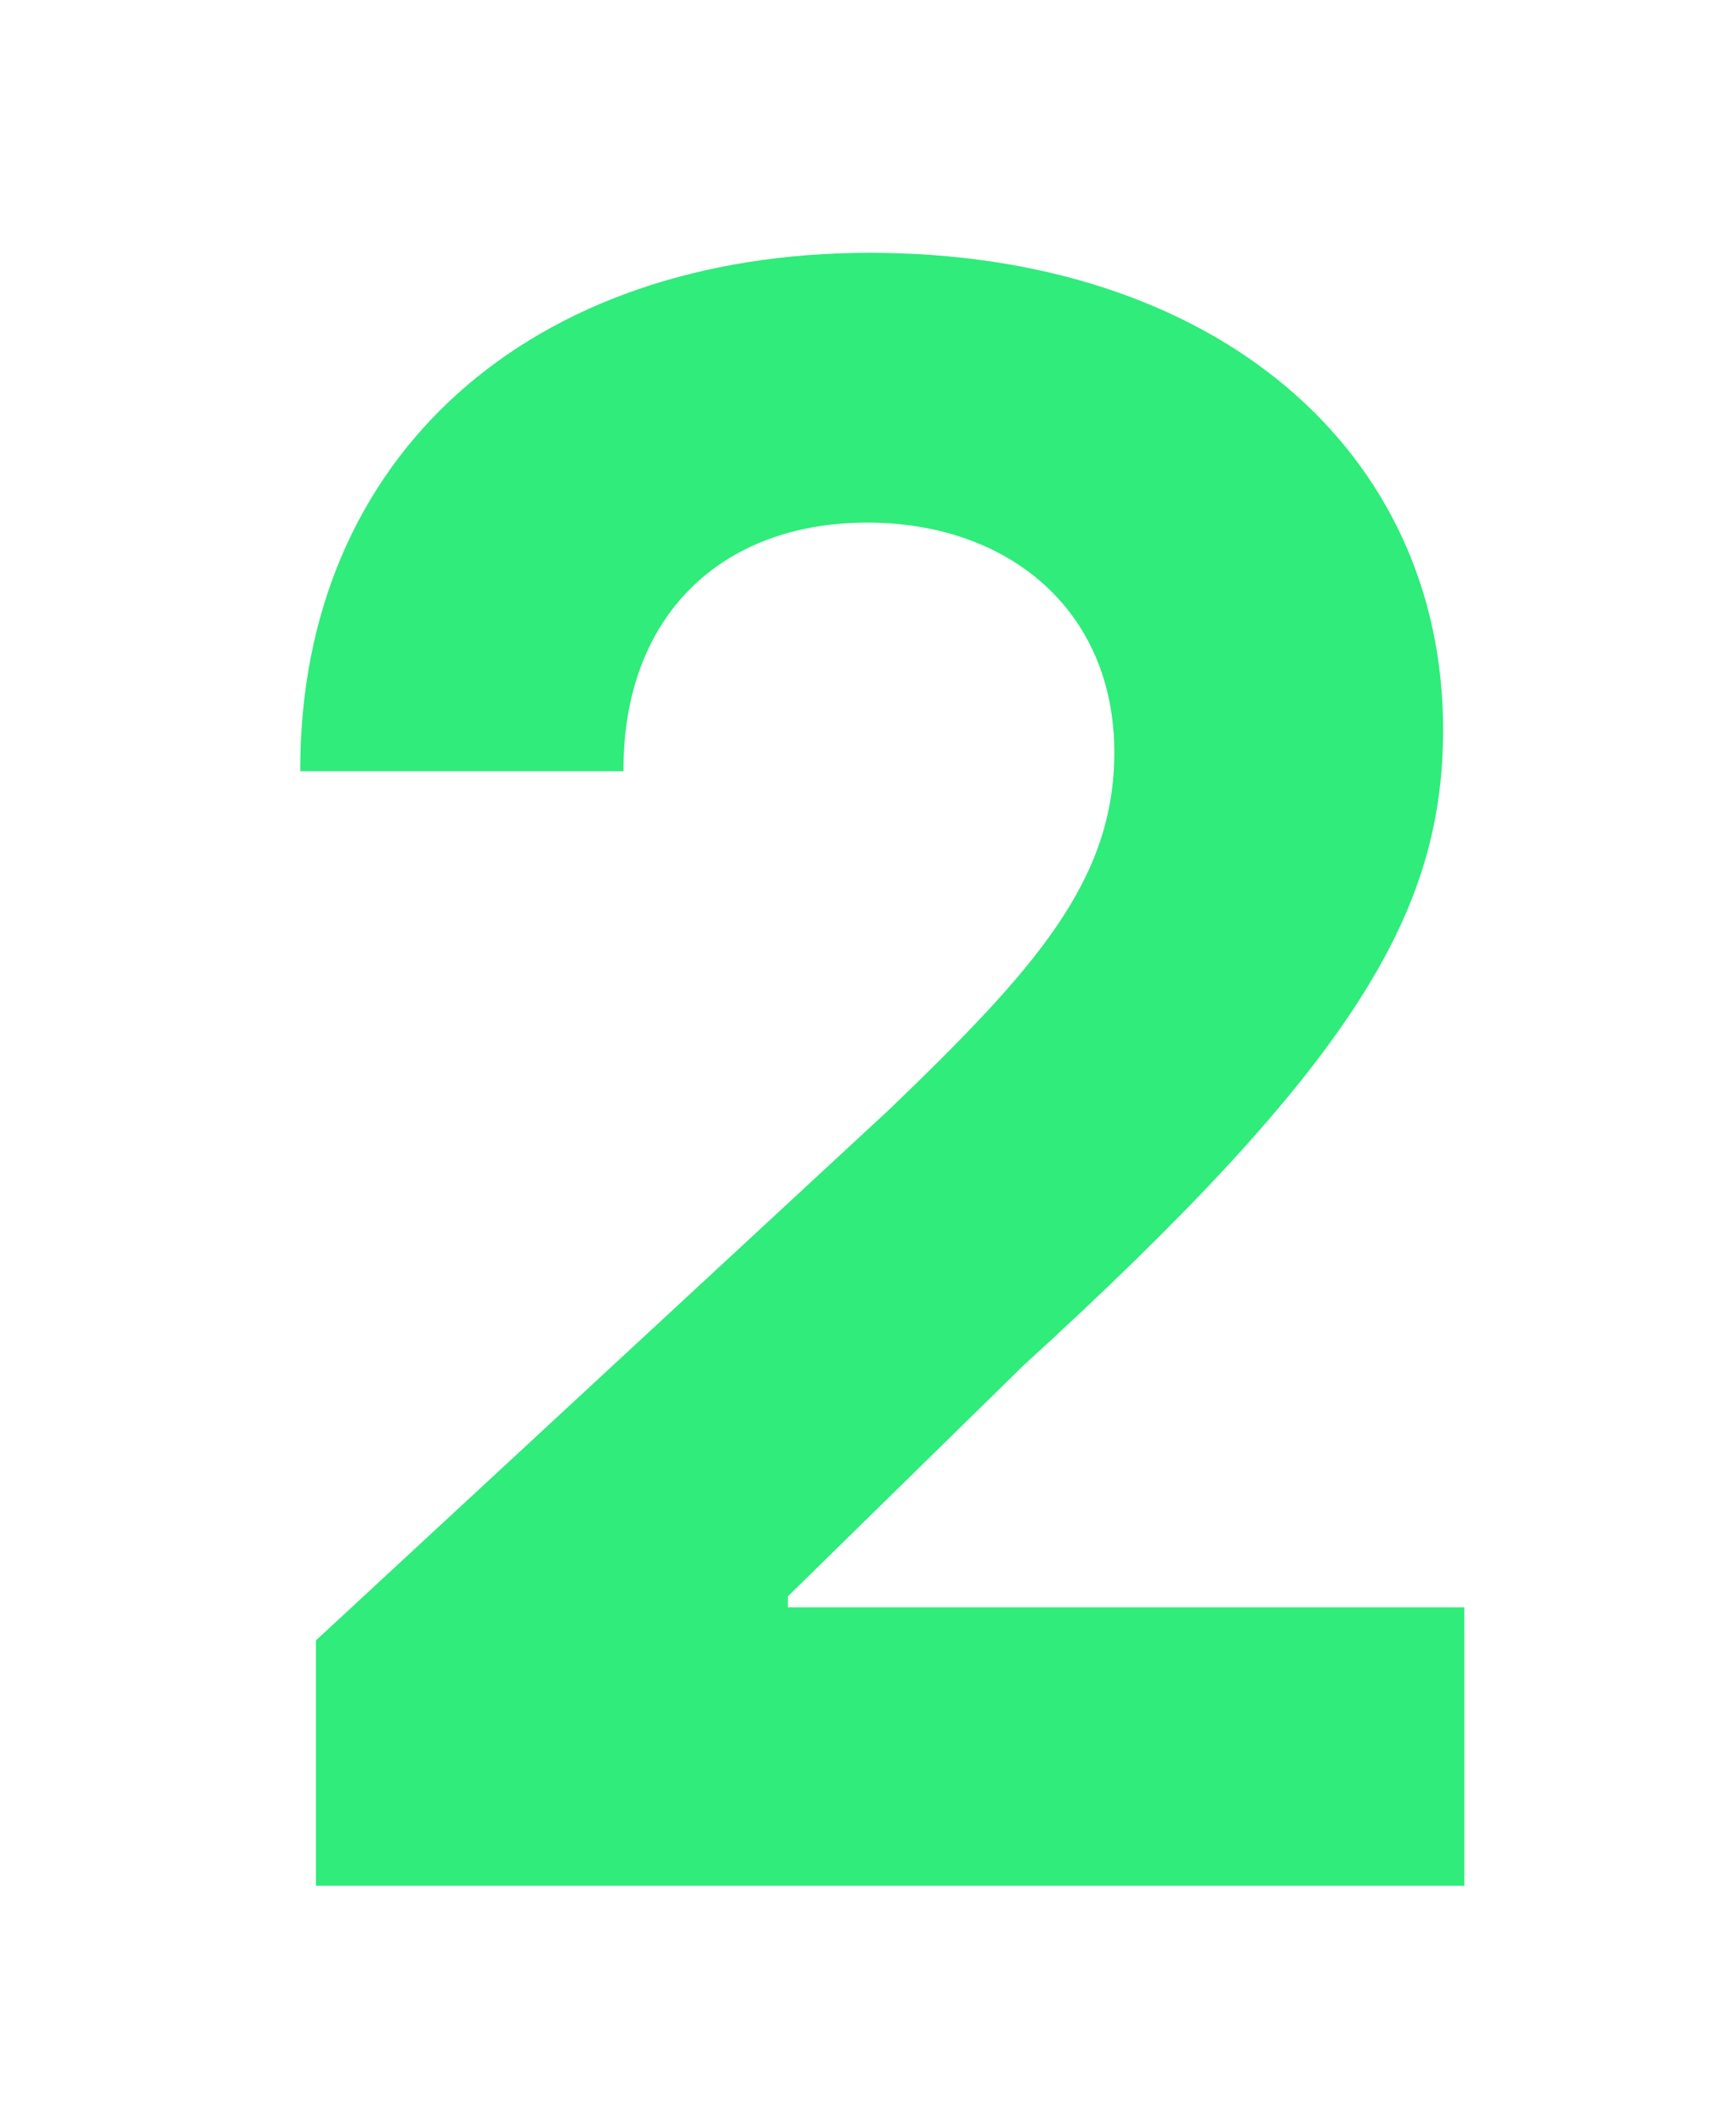 <svg width="58" height="71" viewBox="0 0 58 71" fill="none" xmlns="http://www.w3.org/2000/svg">
<path d="M10.557 63H48.923V53.697H26.324V53.33L34.181 45.63C45.244 35.539 48.214 30.494 48.214 24.371C48.214 15.042 40.593 8.446 29.057 8.446C17.757 8.446 10.005 15.2 10.031 25.764H20.831C20.805 20.613 24.064 17.459 28.978 17.459C33.708 17.459 37.229 20.403 37.229 25.133C37.229 29.416 34.601 32.359 29.714 37.063L10.557 54.801V63Z" fill="#2FEC7B"/>
</svg>
